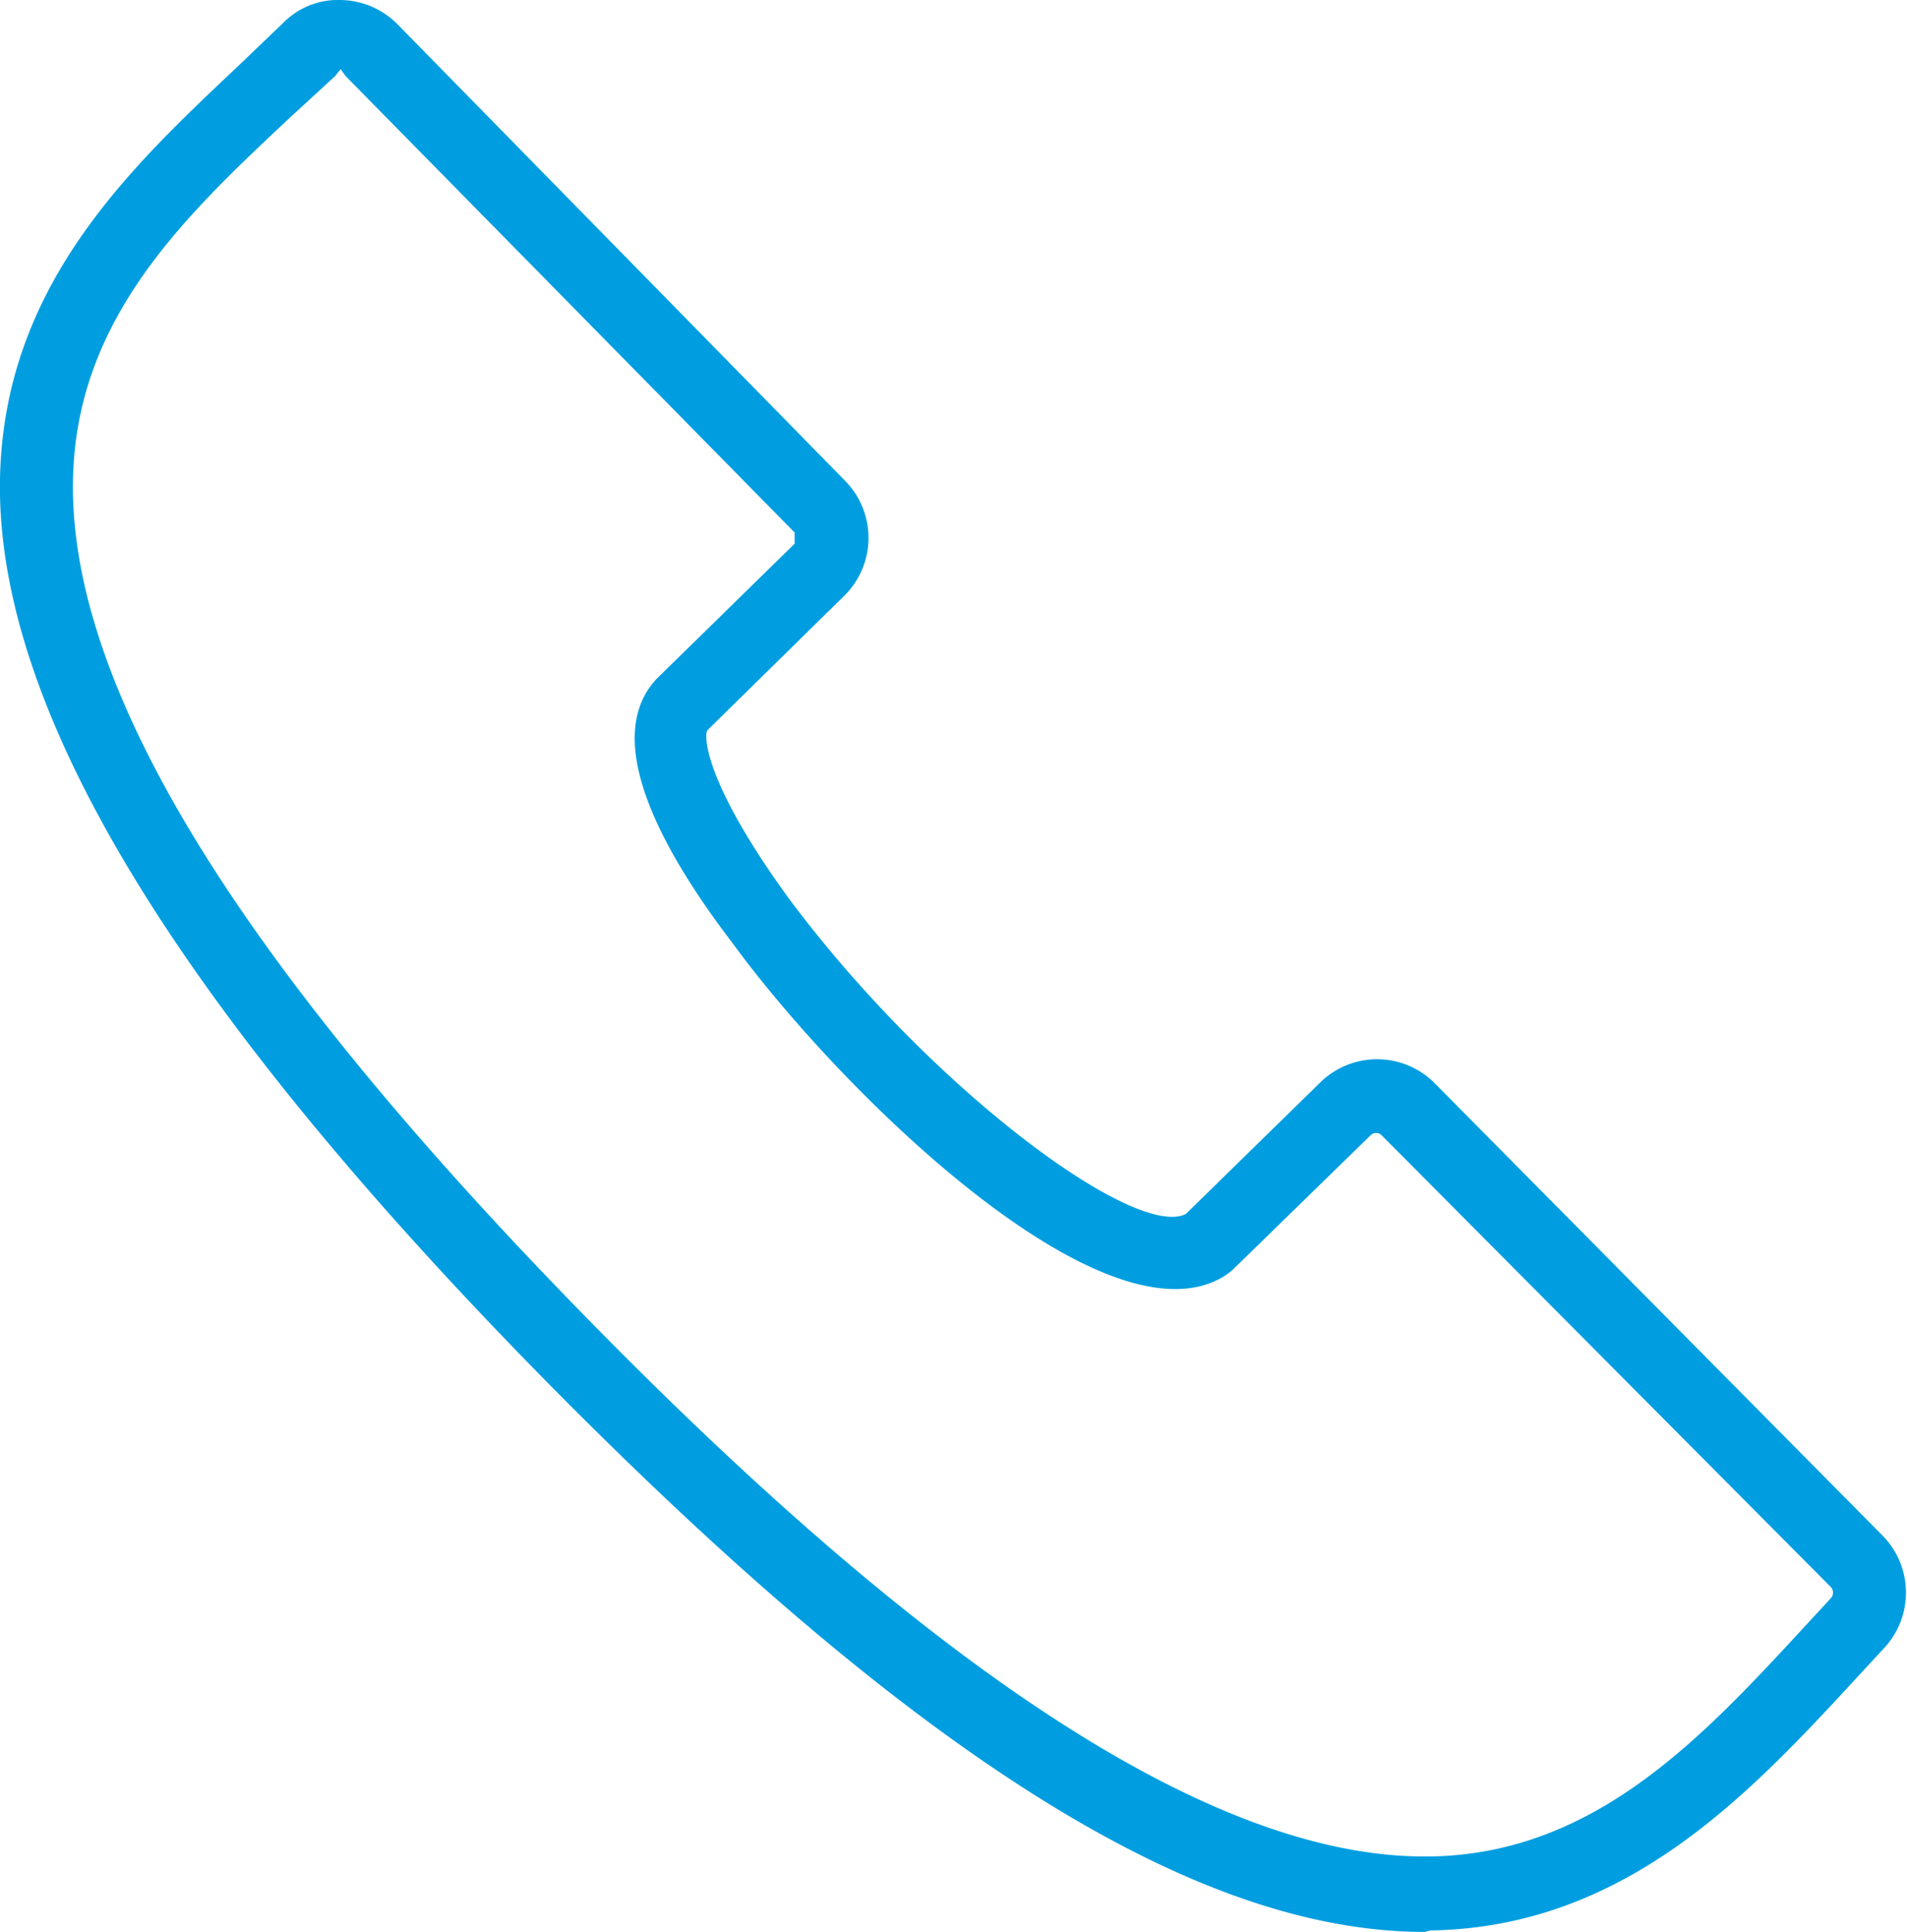 <svg xmlns="http://www.w3.org/2000/svg" viewBox="0 0 39.19 39.69"><defs><style>.cls-1{fill:#009ee0;}</style></defs><title>hilfe-telefon</title><g id="Ebene_2" data-name="Ebene 2"><g id="Ebene_1-2" data-name="Ebene 1"><path class="cls-1" d="M29.28,39.69c-4.75,0-10.54-3.66-18.23-11.49C3.53,20.52-.09,14.51,0,9.83.08,5.9,2.62,3.5,4.87,1.38l.94-.9A1.58,1.58,0,0,1,7,0,1.68,1.68,0,0,1,8.17.5l9.19,9.37a1.67,1.67,0,0,1,0,2.36L14.54,15c-.07.07-.12,1,1.68,3.47,2.9,3.89,7.11,7,8.15,6.47l2.76-2.7a1.67,1.67,0,0,1,2.34,0l9.23,9.32a1.67,1.67,0,0,1,0,2.32l-.49.53c-2.24,2.43-4.79,5.19-8.82,5.25ZM7,1.42l-.11.14-1,.92c-2.13,2-4.33,4.09-4.39,7.38-.08,4.26,3.39,9.91,10.62,17.28s12.9,11,17.15,11h.12c3.39-.05,5.6-2.45,7.74-4.77l.49-.53a.17.17,0,0,0,0-.24L28.4,23.33h0a.16.16,0,0,0-.24,0l-2.8,2.73a1.31,1.31,0,0,1-.31.22c-2.51,1.29-7.78-3.87-10-6.91-2-2.62-2.48-4.45-1.55-5.43l2.83-2.77v-.23L7.1,1.56Z"/></g></g></svg>